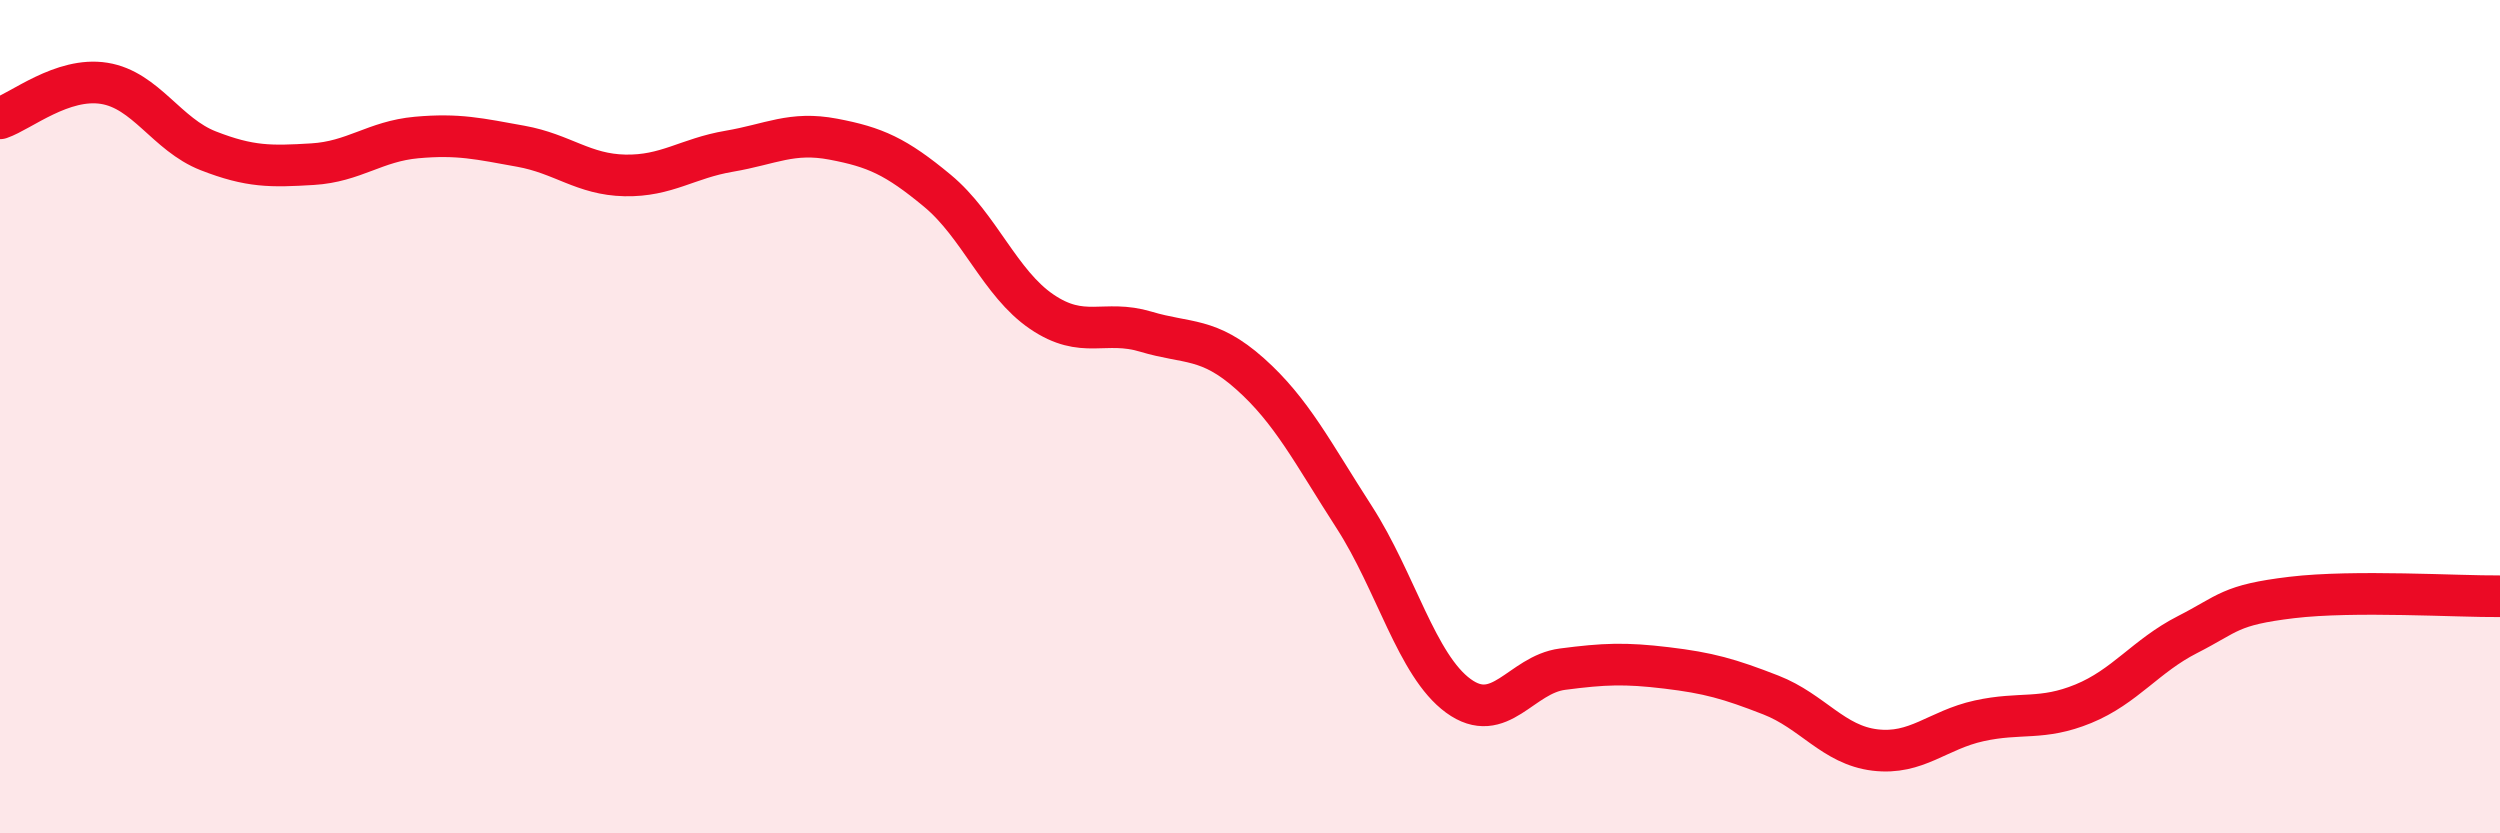 
    <svg width="60" height="20" viewBox="0 0 60 20" xmlns="http://www.w3.org/2000/svg">
      <path
        d="M 0,2.84 C 0.5,2.67 1.5,1.84 2.5,2 C 3.5,2.16 4,3.23 5,3.62 C 6,4.01 6.5,4 7.5,3.94 C 8.5,3.88 9,3.39 10,3.3 C 11,3.21 11.5,3.33 12.5,3.51 C 13.5,3.69 14,4.19 15,4.21 C 16,4.23 16.5,3.8 17.5,3.63 C 18.5,3.46 19,3.15 20,3.34 C 21,3.53 21.5,3.75 22.5,4.58 C 23.5,5.41 24,6.8 25,7.48 C 26,8.16 26.5,7.66 27.5,7.96 C 28.5,8.26 29,8.08 30,8.97 C 31,9.86 31.5,10.86 32.5,12.41 C 33.5,13.96 34,15.97 35,16.7 C 36,17.43 36.5,16.19 37.5,16.06 C 38.5,15.93 39,15.91 40,16.03 C 41,16.15 41.5,16.29 42.5,16.68 C 43.5,17.07 44,17.88 45,18 C 46,18.12 46.5,17.52 47.5,17.3 C 48.5,17.08 49,17.3 50,16.89 C 51,16.48 51.5,15.74 52.5,15.23 C 53.5,14.72 53.5,14.52 55,14.34 C 56.5,14.16 59,14.32 60,14.31L60 20L0 20Z"
        fill="#EB0A25"
        opacity="0.1"
        stroke-linecap="round"
        stroke-linejoin="round"
      />
      <path
        d="M 0,2.84 C 0.5,2.67 1.5,1.84 2.5,2 C 3.5,2.16 4,3.23 5,3.62 C 6,4.01 6.5,4 7.5,3.94 C 8.5,3.88 9,3.39 10,3.3 C 11,3.21 11.5,3.33 12.5,3.51 C 13.5,3.69 14,4.19 15,4.21 C 16,4.23 16.5,3.8 17.5,3.63 C 18.5,3.46 19,3.15 20,3.34 C 21,3.53 21.5,3.75 22.5,4.58 C 23.5,5.41 24,6.8 25,7.48 C 26,8.16 26.5,7.66 27.5,7.96 C 28.5,8.26 29,8.08 30,8.97 C 31,9.86 31.5,10.86 32.5,12.41 C 33.5,13.96 34,15.97 35,16.7 C 36,17.43 36.5,16.19 37.5,16.06 C 38.5,15.93 39,15.91 40,16.03 C 41,16.15 41.5,16.29 42.5,16.68 C 43.5,17.07 44,17.88 45,18 C 46,18.12 46.5,17.52 47.5,17.3 C 48.5,17.08 49,17.3 50,16.89 C 51,16.48 51.5,15.74 52.5,15.23 C 53.5,14.72 53.5,14.52 55,14.34 C 56.5,14.16 59,14.32 60,14.31"
        stroke="#EB0A25"
        stroke-width="1"
        fill="none"
        stroke-linecap="round"
        stroke-linejoin="round"
      />
    </svg>
  